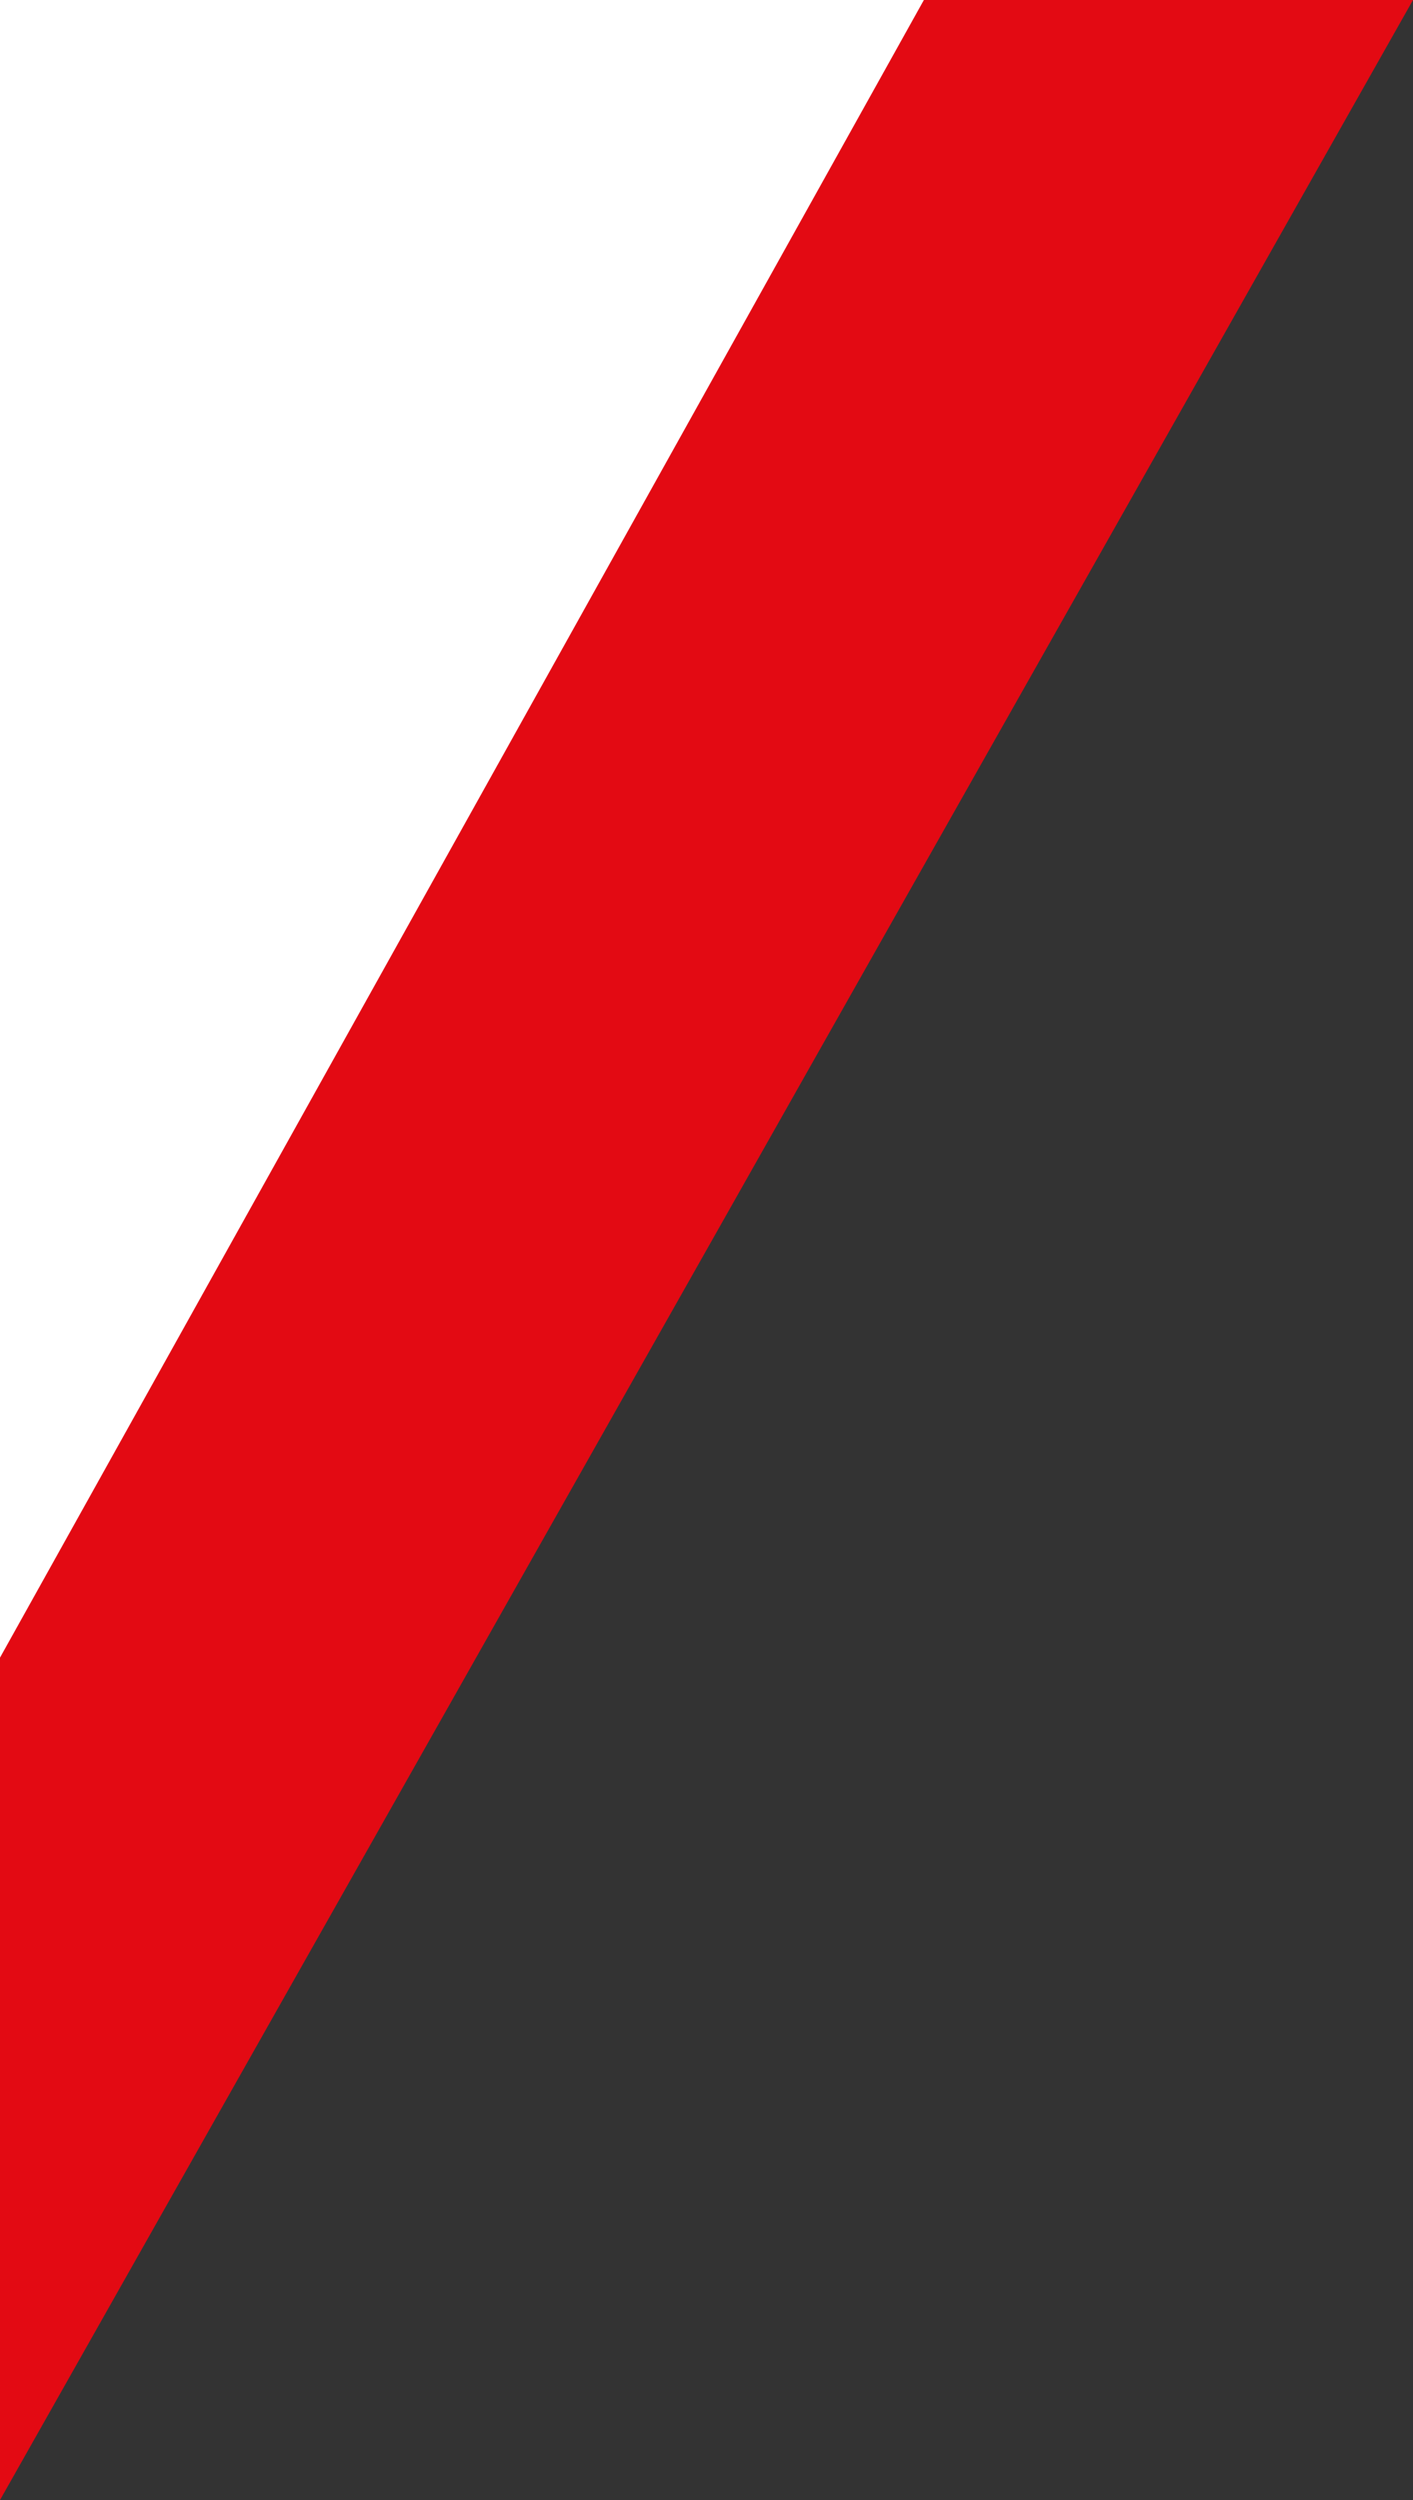 <svg width="52" height="92" viewBox="0 0 52 92" fill="none" xmlns="http://www.w3.org/2000/svg">
<rect x="0" y="0" width="52" height="92" fill="#333333" stroke="none"/>
<path d="M7.62939e-06 92L-4.13502e-07 -3.08341e-06L52 -7.62939e-06L7.62939e-06 92Z" fill="#E30A13"/>
<path d="M3.8147e-06 61L-1.51809e-06 -8.42323e-07L34 -3.8147e-06L3.8147e-06 61Z" fill="white"/>
</svg>
